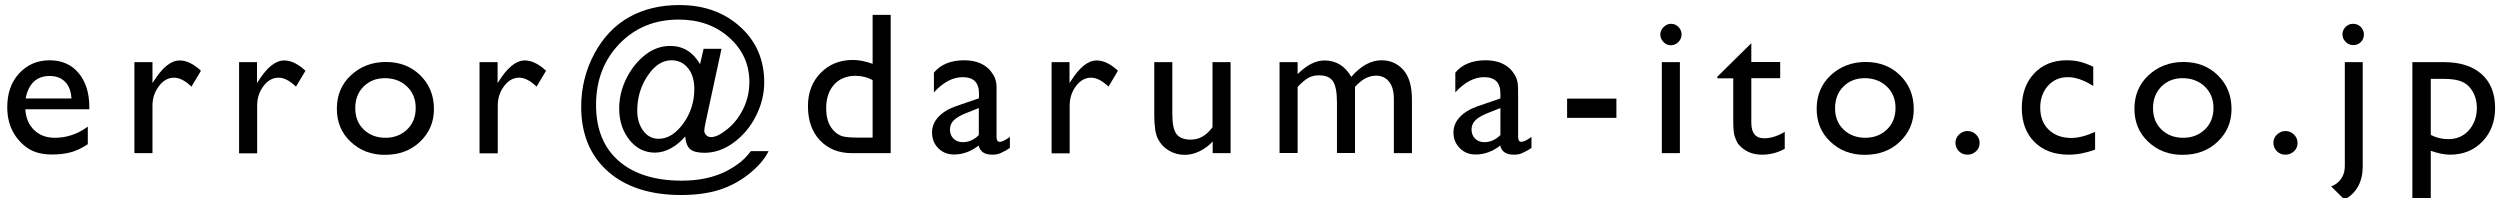 <?xml version="1.0" encoding="utf-8"?>
<!-- Generator: Adobe Illustrator 27.0.0, SVG Export Plug-In . SVG Version: 6.00 Build 0)  -->
<svg version="1.1" id="レイヤー_1" xmlns="http://www.w3.org/2000/svg" xmlns:xlink="http://www.w3.org/1999/xlink" x="0px"
	 y="0px" viewBox="0 0 148.06 11.74" style="enable-background:new 0 0 148.06 11.74;" xml:space="preserve">
<g>
	<path d="M5.29,6.47H1.5C1.53,6.98,1.7,7.39,2.02,7.7s0.73,0.46,1.23,0.46c0.7,0,1.35-0.22,1.95-0.66v1.04
		C4.87,8.76,4.54,8.92,4.22,9.01s-0.7,0.14-1.13,0.14c-0.59,0-1.07-0.12-1.44-0.37S0.98,8.2,0.76,7.79s-0.33-0.9-0.33-1.44
		c0-0.82,0.23-1.49,0.7-2S2.2,3.57,2.94,3.57c0.71,0,1.29,0.25,1.71,0.75s0.64,1.17,0.64,2.01V6.47z M1.52,5.83h2.71
		C4.21,5.4,4.08,5.07,3.85,4.84S3.32,4.5,2.94,4.5S2.24,4.61,2,4.84S1.6,5.4,1.52,5.83z"/>
	<path d="M9.03,3.68v1.24l0.06-0.09c0.52-0.83,1.03-1.25,1.55-1.25c0.4,0,0.82,0.2,1.26,0.61l-0.56,0.94
		c-0.37-0.35-0.71-0.53-1.03-0.53c-0.34,0-0.64,0.16-0.89,0.49S9.03,5.8,9.03,6.25v2.82H7.96V3.68H9.03z"/>
	<path d="M15.22,3.68v1.24l0.06-0.09c0.52-0.83,1.03-1.25,1.55-1.25c0.4,0,0.82,0.2,1.26,0.61l-0.56,0.94
		c-0.37-0.35-0.71-0.53-1.03-0.53c-0.34,0-0.64,0.16-0.89,0.49s-0.38,0.72-0.38,1.17v2.82h-1.07V3.68H15.22z"/>
	<path d="M22.85,3.67c0.82,0,1.5,0.26,2.04,0.79s0.81,1.19,0.81,2c0,0.78-0.28,1.42-0.83,1.94s-1.24,0.77-2.08,0.77
		c-0.81,0-1.48-0.26-2.03-0.78s-0.81-1.17-0.81-1.95c0-0.79,0.27-1.45,0.82-1.97S22.02,3.67,22.85,3.67z M22.79,4.63
		c-0.51,0-0.93,0.17-1.26,0.5s-0.49,0.76-0.49,1.28c0,0.52,0.17,0.94,0.5,1.26s0.77,0.49,1.29,0.49c0.52,0,0.95-0.17,1.29-0.5
		s0.5-0.75,0.5-1.27c0-0.51-0.17-0.94-0.52-1.27S23.32,4.63,22.79,4.63z"/>
	<path d="M29.47,3.68v1.24l0.06-0.09c0.52-0.83,1.03-1.25,1.55-1.25c0.4,0,0.82,0.2,1.26,0.61l-0.56,0.94
		c-0.37-0.35-0.71-0.53-1.03-0.53c-0.34,0-0.64,0.16-0.89,0.49s-0.38,0.72-0.38,1.17v2.82H28.4V3.68H29.47z"/>
	<path d="M39.7,2.72c0.75,0,1.34,0.36,1.76,1.08l0.21-0.91h1.06l-0.94,4.35c-0.05,0.25-0.08,0.41-0.08,0.49
		c0,0.11,0.04,0.2,0.12,0.28s0.17,0.11,0.29,0.11c0.25,0,0.58-0.16,0.98-0.49s0.71-0.74,0.94-1.23s0.34-1,0.34-1.54
		c0-1.05-0.4-1.93-1.2-2.64s-1.79-1.06-2.99-1.06c-1.41,0-2.58,0.48-3.5,1.43s-1.39,2.16-1.39,3.62c0,1.42,0.44,2.53,1.33,3.31
		s2.14,1.18,3.74,1.18c0.95,0,1.77-0.16,2.47-0.48c0.27-0.12,0.54-0.28,0.83-0.48s0.55-0.46,0.8-0.79h1.05
		c-0.23,0.47-0.62,0.92-1.16,1.35s-1.14,0.75-1.78,0.95s-1.39,0.3-2.24,0.3c-1.84,0-3.29-0.47-4.34-1.4s-1.58-2.21-1.58-3.83
		c0-1.12,0.26-2.17,0.78-3.14s1.21-1.69,2.07-2.17s1.85-0.71,2.97-0.71c1.45,0,2.65,0.43,3.6,1.29s1.42,1.96,1.42,3.29
		c0,0.69-0.17,1.36-0.5,2.01s-0.78,1.17-1.33,1.57s-1.12,0.59-1.71,0.59c-0.39,0-0.67-0.07-0.84-0.21s-0.27-0.4-0.3-0.76
		c-0.26,0.3-0.54,0.54-0.86,0.71s-0.62,0.25-0.93,0.25c-0.61,0-1.11-0.25-1.51-0.75s-0.61-1.12-0.61-1.86
		c0-0.61,0.14-1.21,0.43-1.79s0.67-1.05,1.14-1.41S39.2,2.72,39.7,2.72z M37.74,6.55c0,0.48,0.12,0.88,0.36,1.2s0.54,0.47,0.9,0.47
		c0.54,0,1.03-0.3,1.47-0.91s0.65-1.29,0.65-2.04c0-0.51-0.12-0.92-0.37-1.23s-0.58-0.47-0.98-0.47c-0.53,0-1,0.3-1.41,0.91
		S37.74,5.78,37.74,6.55z"/>
	<path d="M51.68,0.88h1.07v8.19h-2.28c-0.8,0-1.43-0.25-1.91-0.76s-0.71-1.18-0.71-2.03c0-0.79,0.25-1.45,0.75-1.96
		s1.13-0.77,1.91-0.77c0.36,0,0.75,0.08,1.17,0.23V0.88z M51.68,8.15V4.74c-0.33-0.17-0.67-0.25-1.01-0.25
		c-0.53,0-0.95,0.17-1.27,0.52s-0.47,0.82-0.47,1.41c0,0.55,0.14,0.98,0.41,1.28c0.16,0.18,0.34,0.3,0.52,0.36s0.51,0.09,0.99,0.09
		H51.68z"/>
	<path d="M59.02,5.83v2.29c0,0.18,0.06,0.28,0.19,0.28c0.13,0,0.33-0.1,0.6-0.29v0.65c-0.24,0.16-0.44,0.26-0.58,0.32
		s-0.3,0.08-0.46,0.08c-0.46,0-0.73-0.18-0.81-0.54c-0.45,0.35-0.94,0.53-1.45,0.53c-0.38,0-0.69-0.12-0.94-0.37
		S55.2,8.22,55.2,7.84c0-0.34,0.12-0.64,0.37-0.91s0.59-0.48,1.04-0.64l1.37-0.47V5.54c0-0.65-0.32-0.97-0.97-0.97
		c-0.58,0-1.15,0.3-1.7,0.9V4.3c0.41-0.49,1.01-0.73,1.79-0.73c0.58,0,1.05,0.15,1.4,0.46c0.12,0.1,0.22,0.23,0.32,0.39
		s0.15,0.32,0.18,0.49S59.02,5.37,59.02,5.83z M57.97,8V6.4l-0.71,0.28c-0.36,0.14-0.62,0.29-0.77,0.44s-0.23,0.33-0.23,0.55
		c0,0.22,0.07,0.4,0.21,0.54s0.33,0.21,0.55,0.21C57.37,8.42,57.69,8.28,57.97,8z"/>
	<path d="M63.34,3.68v1.24l0.06-0.09c0.52-0.83,1.03-1.25,1.55-1.25c0.4,0,0.82,0.2,1.26,0.61l-0.56,0.94
		c-0.37-0.35-0.71-0.53-1.03-0.53c-0.34,0-0.64,0.16-0.89,0.49s-0.38,0.72-0.38,1.17v2.82h-1.07V3.68H63.34z"/>
	<path d="M71.82,9.07V8.38c-0.23,0.25-0.49,0.44-0.78,0.58s-0.58,0.21-0.87,0.21c-0.34,0-0.65-0.08-0.94-0.25s-0.5-0.4-0.65-0.69
		s-0.22-0.77-0.22-1.45V3.68h1.07v3.07c0,0.57,0.08,0.96,0.24,1.18c0.16,0.22,0.45,0.34,0.85,0.34c0.51,0,0.94-0.25,1.29-0.74V3.68
		h1.07v5.39H71.82z"/>
	<path d="M80.25,5.15v3.91h-1.07v-3c0-0.6-0.08-1.01-0.24-1.25S78.5,4.46,78.1,4.46c-0.22,0-0.43,0.05-0.61,0.15
		s-0.4,0.28-0.64,0.54v3.91h-1.07V3.68h1.07v0.71c0.54-0.54,1.07-0.81,1.59-0.81c0.68,0,1.21,0.32,1.59,0.97
		c0.57-0.66,1.17-0.98,1.79-0.98c0.52,0,0.95,0.19,1.29,0.57s0.51,0.97,0.51,1.75v3.18h-1.07V5.87c0-0.45-0.09-0.79-0.28-1.03
		s-0.45-0.36-0.79-0.36C81.04,4.49,80.63,4.71,80.25,5.15z"/>
	<path d="M89.91,5.83v2.29c0,0.18,0.06,0.28,0.19,0.28c0.13,0,0.33-0.1,0.6-0.29v0.65c-0.24,0.16-0.44,0.26-0.58,0.32
		s-0.3,0.08-0.46,0.08c-0.46,0-0.73-0.18-0.81-0.54c-0.45,0.35-0.94,0.53-1.45,0.53c-0.38,0-0.69-0.12-0.94-0.37
		s-0.38-0.56-0.38-0.93c0-0.34,0.12-0.64,0.37-0.91s0.59-0.48,1.04-0.64l1.37-0.47V5.54c0-0.65-0.32-0.97-0.97-0.97
		c-0.58,0-1.15,0.3-1.7,0.9V4.3c0.41-0.49,1.01-0.73,1.79-0.73c0.58,0,1.05,0.15,1.4,0.46c0.12,0.1,0.22,0.23,0.32,0.39
		s0.15,0.32,0.18,0.49S89.91,5.37,89.91,5.83z M88.86,8V6.4l-0.71,0.28c-0.36,0.14-0.62,0.29-0.77,0.44s-0.23,0.33-0.23,0.55
		c0,0.22,0.07,0.4,0.21,0.54s0.33,0.21,0.55,0.21C88.26,8.42,88.57,8.28,88.86,8z"/>
	<path d="M92.81,5.84h2.92v1.14h-2.92V5.84z"/>
	<path d="M98.95,1.41c0.18,0,0.33,0.06,0.45,0.18s0.19,0.27,0.19,0.45c0,0.17-0.06,0.32-0.19,0.45s-0.28,0.19-0.45,0.19
		c-0.16,0-0.31-0.06-0.43-0.19s-0.19-0.27-0.19-0.44c0-0.16,0.06-0.31,0.19-0.44S98.79,1.41,98.95,1.41z M98.42,3.68h1.07v5.39
		h-1.07V3.68z"/>
	<path d="M101.72,4.53l2-1.97v1.11h1.71v0.96h-1.71v2.64c0,0.62,0.26,0.92,0.77,0.92c0.38,0,0.79-0.13,1.21-0.38v1
		c-0.41,0.23-0.86,0.35-1.34,0.35c-0.49,0-0.89-0.14-1.22-0.43c-0.1-0.09-0.19-0.18-0.25-0.29s-0.12-0.25-0.17-0.42
		s-0.07-0.5-0.07-0.99V4.64h-0.94V4.53z"/>
	<path d="M110.49,3.67c0.82,0,1.5,0.26,2.04,0.79s0.81,1.19,0.81,2c0,0.78-0.28,1.42-0.83,1.94s-1.24,0.77-2.08,0.77
		c-0.81,0-1.48-0.26-2.03-0.78s-0.81-1.17-0.81-1.95c0-0.79,0.27-1.45,0.82-1.97S109.66,3.67,110.49,3.67z M110.43,4.63
		c-0.51,0-0.93,0.17-1.26,0.5s-0.49,0.76-0.49,1.28c0,0.52,0.17,0.94,0.5,1.26s0.77,0.49,1.29,0.49c0.52,0,0.95-0.17,1.29-0.5
		s0.5-0.75,0.5-1.27c0-0.51-0.17-0.94-0.52-1.27S110.95,4.63,110.43,4.63z"/>
	<path d="M116.52,7.76c0.2,0,0.37,0.07,0.51,0.21s0.21,0.3,0.21,0.5c0,0.2-0.07,0.36-0.21,0.49s-0.31,0.2-0.51,0.2
		c-0.2,0-0.37-0.07-0.5-0.2s-0.21-0.3-0.21-0.49c0-0.2,0.07-0.37,0.21-0.5S116.32,7.76,116.52,7.76z"/>
	<path d="M124.08,7.81v1.05c-0.54,0.2-1.06,0.3-1.57,0.3c-0.84,0-1.52-0.25-2.02-0.75s-0.75-1.17-0.75-2.01
		c0-0.85,0.24-1.53,0.73-2.05s1.13-0.78,1.93-0.78c0.28,0,0.53,0.03,0.75,0.08s0.49,0.15,0.82,0.3v1.14
		c-0.54-0.34-1.04-0.52-1.5-0.52c-0.48,0-0.88,0.17-1.18,0.51s-0.46,0.77-0.46,1.29c0,0.55,0.17,0.99,0.5,1.31s0.78,0.49,1.35,0.49
		C123.08,8.17,123.55,8.05,124.08,7.81z"/>
	<path d="M129.31,3.67c0.82,0,1.5,0.26,2.04,0.79s0.81,1.19,0.81,2c0,0.78-0.28,1.42-0.83,1.94s-1.24,0.77-2.08,0.77
		c-0.81,0-1.48-0.26-2.03-0.78s-0.81-1.17-0.81-1.95c0-0.79,0.27-1.45,0.82-1.97S128.49,3.67,129.31,3.67z M129.26,4.63
		c-0.51,0-0.93,0.17-1.26,0.5c-0.33,0.34-0.49,0.76-0.49,1.28c0,0.52,0.17,0.94,0.5,1.26c0.34,0.33,0.77,0.49,1.29,0.49
		c0.52,0,0.95-0.17,1.29-0.5s0.5-0.75,0.5-1.27c0-0.51-0.17-0.94-0.52-1.27S129.78,4.63,129.26,4.63z"/>
	<path d="M135.35,7.76c0.2,0,0.37,0.07,0.51,0.21s0.21,0.3,0.21,0.5c0,0.2-0.07,0.36-0.21,0.49s-0.31,0.2-0.51,0.2
		c-0.2,0-0.37-0.07-0.5-0.2s-0.21-0.3-0.21-0.49c0-0.2,0.07-0.37,0.21-0.5S135.15,7.76,135.35,7.76z"/>
	<path d="M138.86,3.68h1.07v6.16c0,0.93-0.36,1.59-1.08,1.98l-0.79-0.78c0.25-0.09,0.44-0.24,0.59-0.45s0.22-0.46,0.22-0.75V3.68z
		 M139.36,1.41c0.18,0,0.33,0.06,0.45,0.18S140,1.86,140,2.04c0,0.18-0.06,0.33-0.18,0.45s-0.27,0.18-0.45,0.18
		c-0.17,0-0.32-0.06-0.45-0.19s-0.19-0.27-0.19-0.45c0-0.16,0.06-0.31,0.19-0.44S139.2,1.41,139.36,1.41z"/>
	<path d="M142.87,11.82V3.68h1.87c0.96,0,1.7,0.24,2.23,0.71s0.8,1.14,0.8,2c0,0.81-0.25,1.47-0.75,1.99s-1.14,0.78-1.92,0.78
		c-0.34,0-0.72-0.08-1.14-0.23v2.88H142.87z M144.71,4.67h-0.75v3.32c0.33,0.17,0.67,0.25,1.03,0.25c0.5,0,0.91-0.17,1.22-0.52
		s0.48-0.79,0.48-1.34c0-0.35-0.08-0.66-0.23-0.93c-0.15-0.27-0.35-0.47-0.61-0.59C145.59,4.73,145.21,4.67,144.71,4.67z"/>
</g>
</svg>

